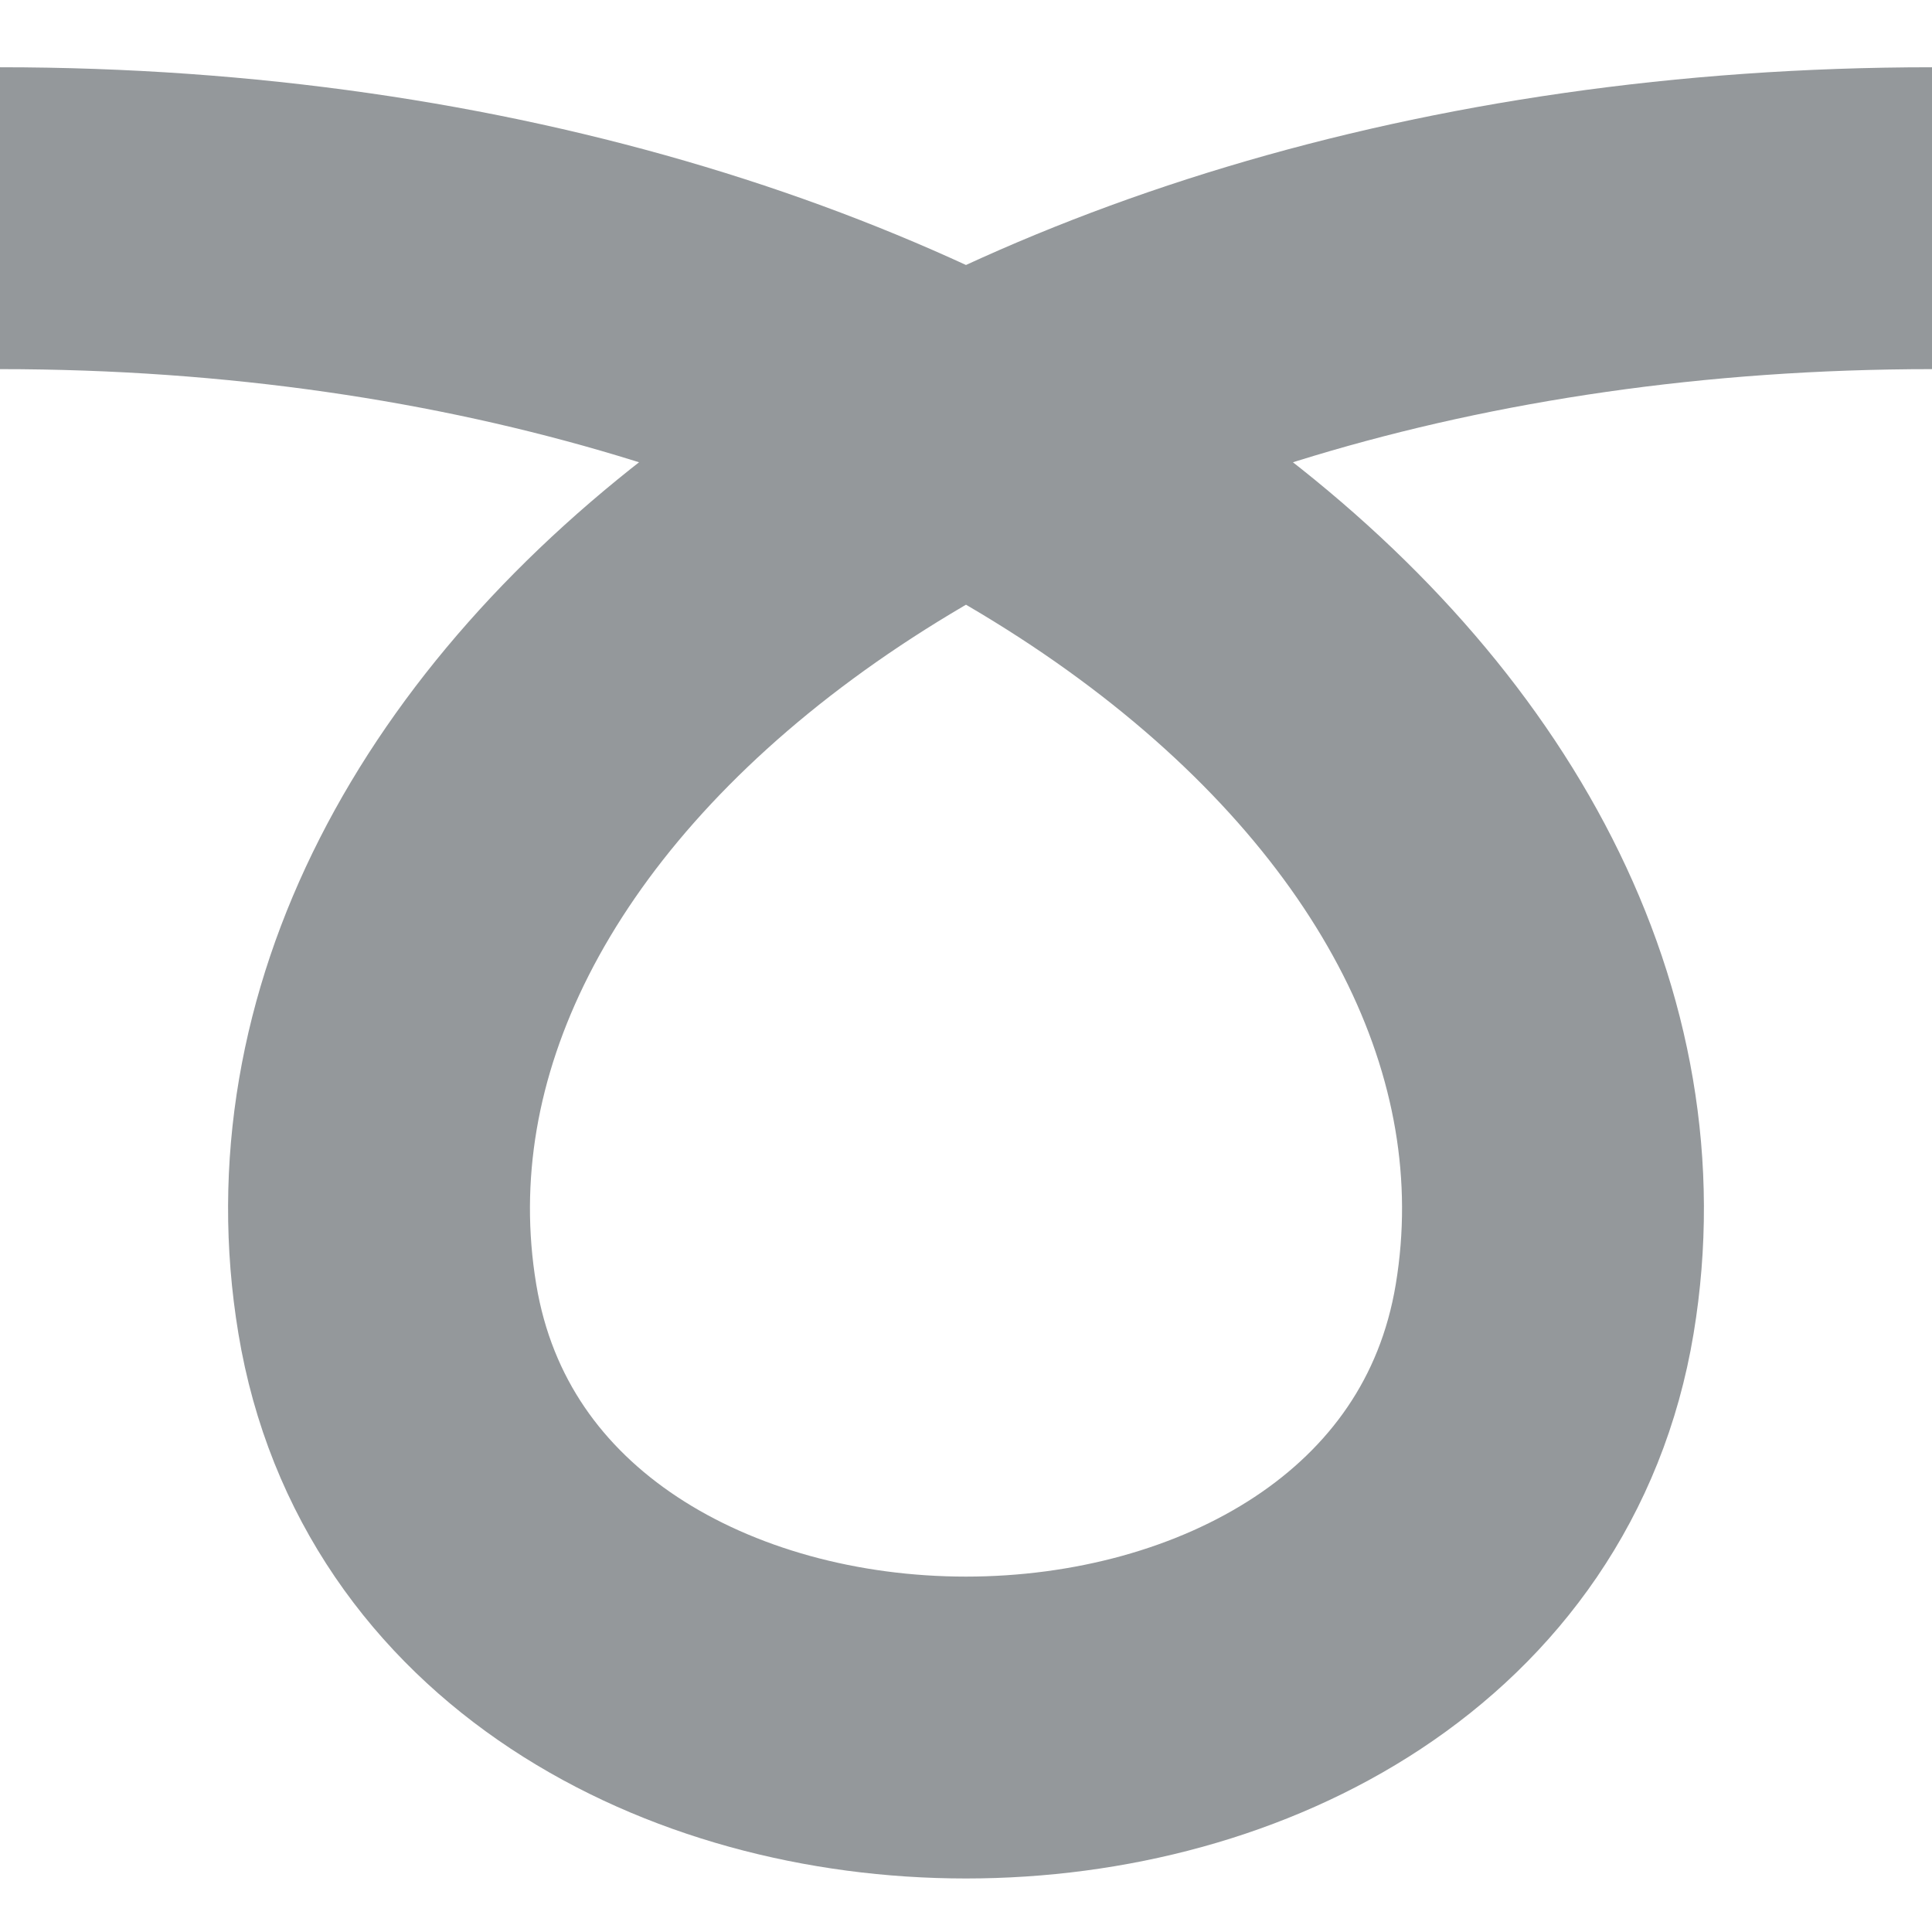 <svg xmlns="http://www.w3.org/2000/svg" viewBox="0 0 64 64" enable-background="new 0 0 64 64"><path fill="none" stroke="#94989b" stroke-width="10" stroke-miterlimit="10" d="m0 7.228c32 0 54.19 17.927 51.17 36.13-3.063 18.492-35.28 18.492-38.34 0-3.02-18.204 19.17-36.13 51.17-36.13"/></svg>